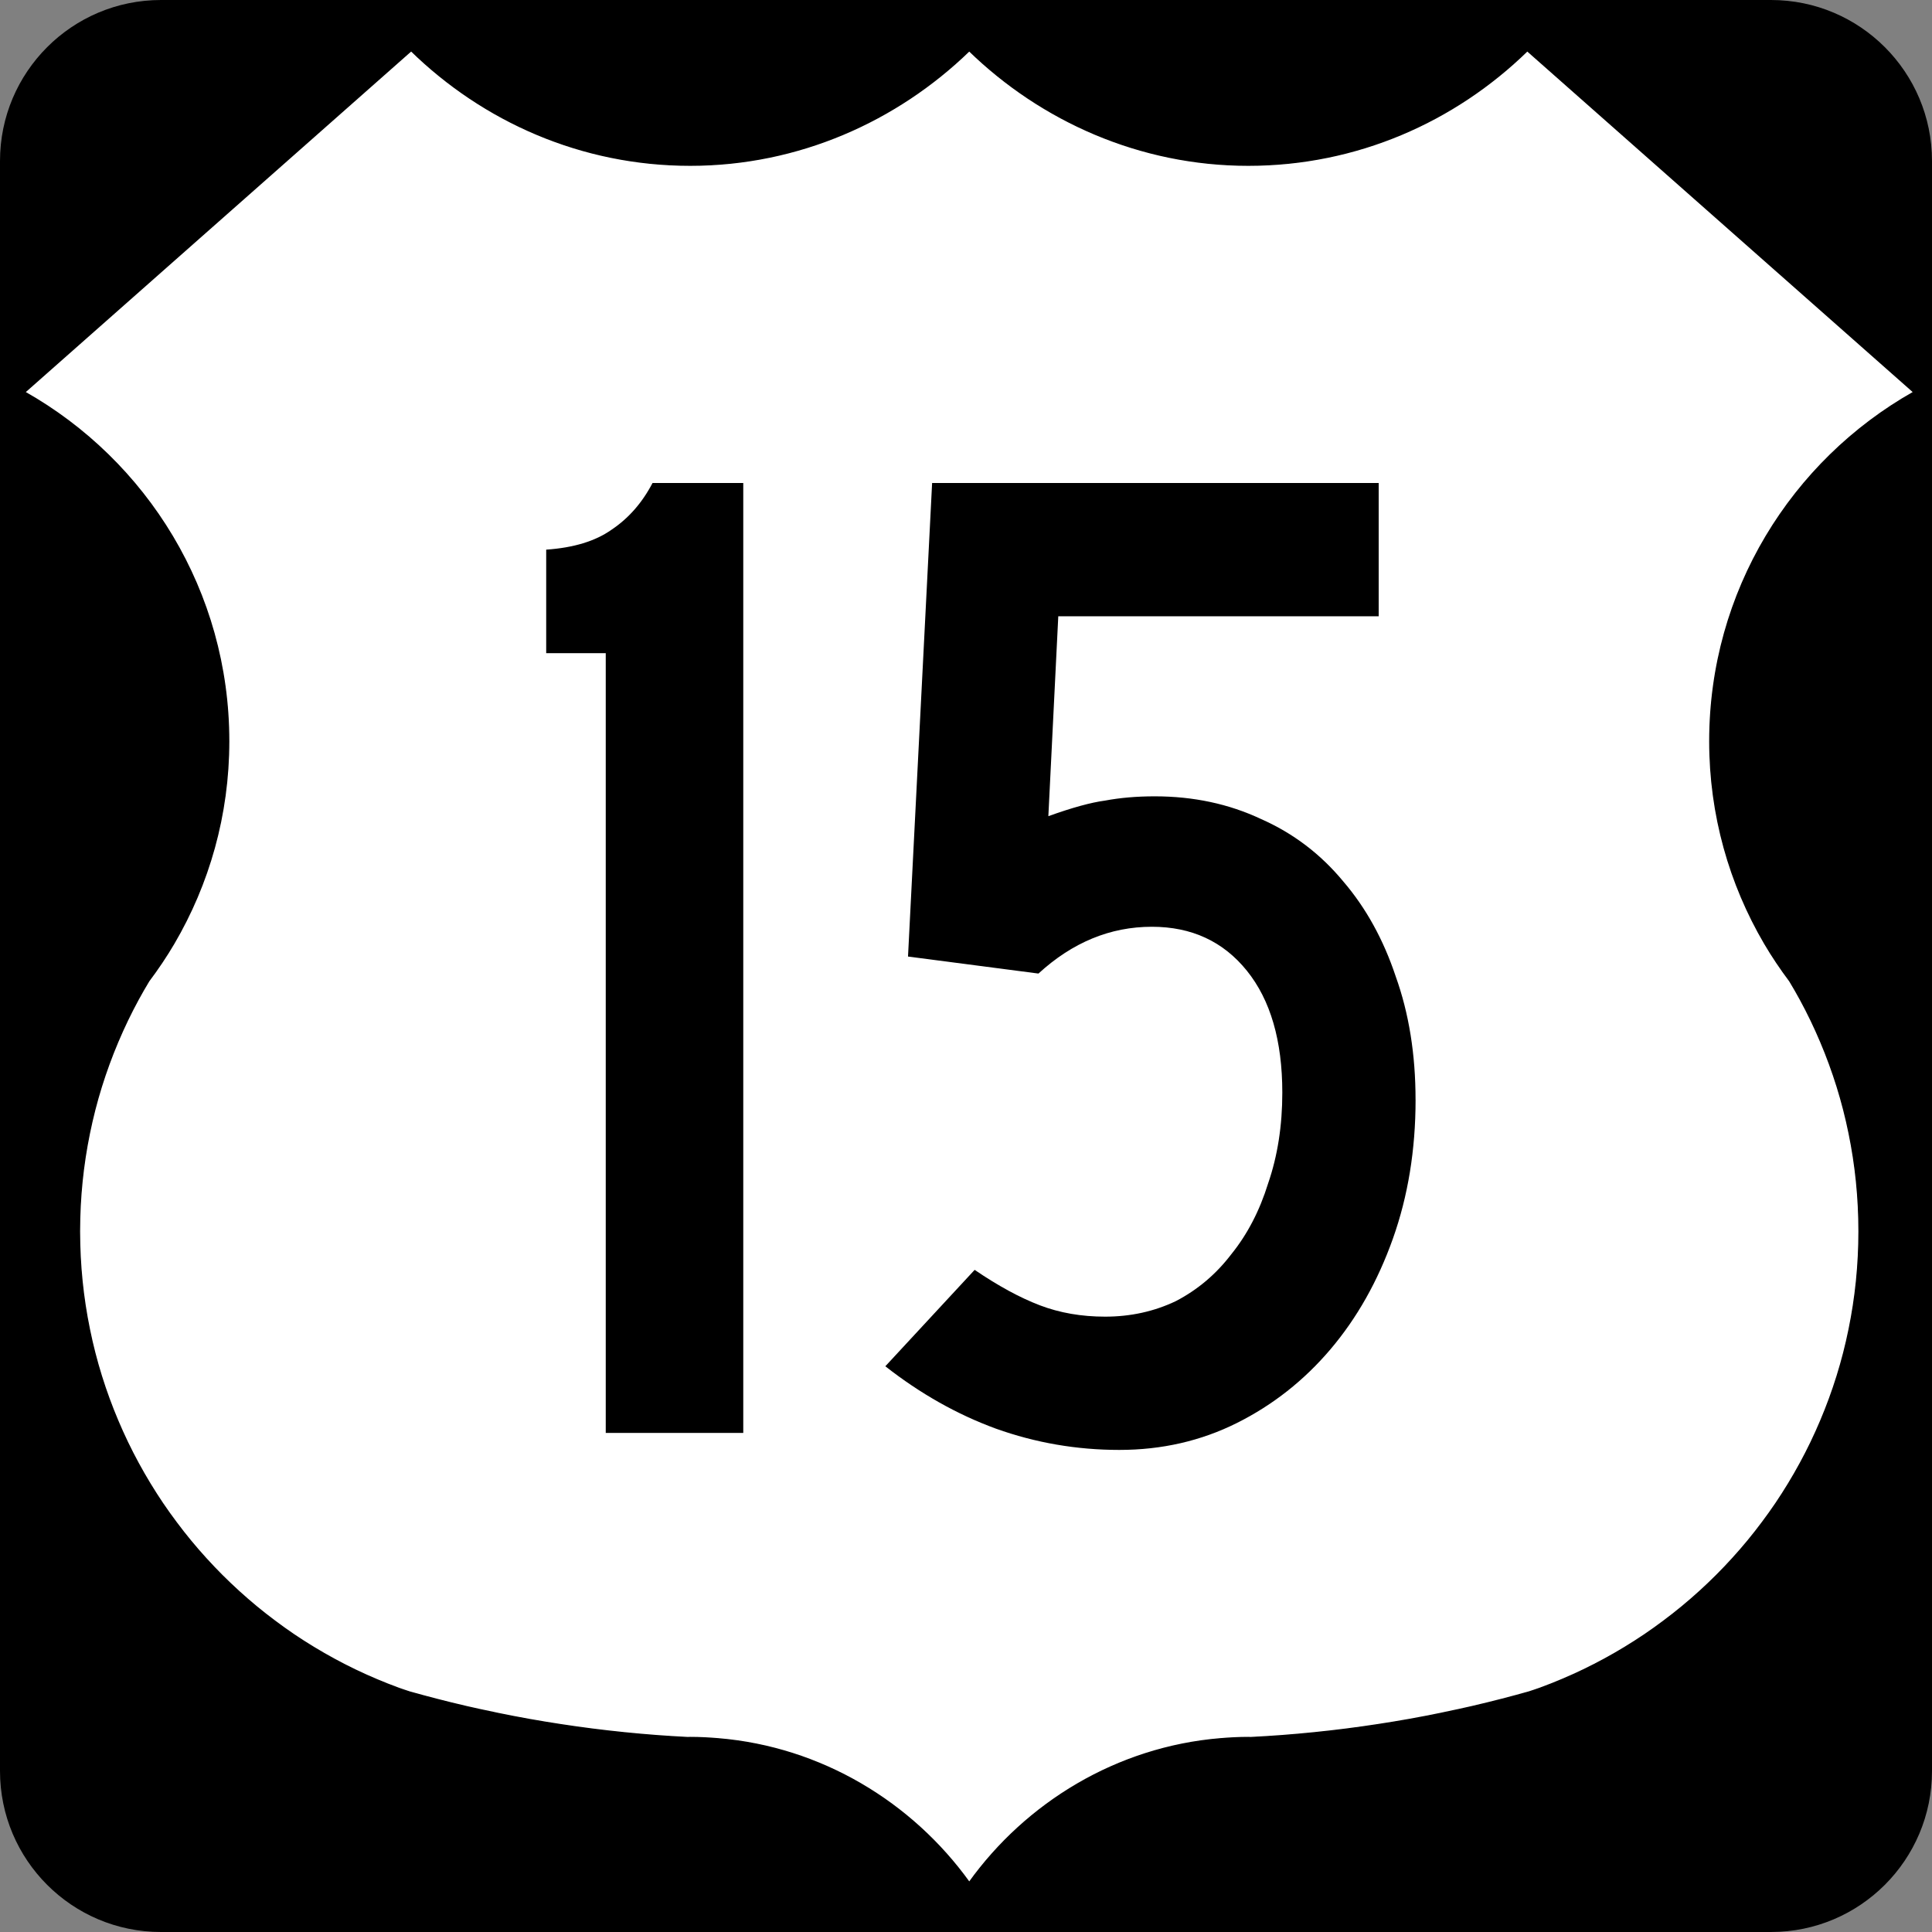 <?xml version="1.0" encoding="UTF-8" standalone="no"?>
<!-- Created with Inkscape (http://www.inkscape.org/) -->

<svg
   xmlns:dc="http://purl.org/dc/elements/1.1/"
   xmlns:cc="http://creativecommons.org/ns#"
   xmlns:rdf="http://www.w3.org/1999/02/22-rdf-syntax-ns#"
   xmlns:svg="http://www.w3.org/2000/svg"
   xmlns="http://www.w3.org/2000/svg"
   xmlns:inkscape="http://www.inkscape.org/namespaces/inkscape"
   version="1.1"
   width="600"
   height="600"
   id="svg2997">
  <rect width="100%" height="100%" fill="#808080" stroke="none"/>
  <defs
     id="defs18" />
  <g
     transform="translate(-88.571,-155.22)"
     id="g3057">
    <g
       transform="translate(88.571,155.22)"
       id="g4097">
      <path
         d="M 0,50 C 0,22.386 22.385,0 50,0 h 500 c 27.614,0 50,22.386 50,50 v 500 c 0,27.615 -22.386,50 -50,50 H 50 C 22.385,600 0,577.62 0,550 V 50 z"
         inkscape:connector-curvature="0"
         id="path4099" />
      <path
         d="M 300,300"
         inkscape:connector-curvature="0"
         id="path4101" />
    </g>
    <g
       id="g3051">
      <g
         transform="matrix(0.395,0,0,0.395,-753.67,260.87)"
         id="g3783-5-2">
        <path
           d="M 2455.5,-227.53 2151.8,40.85 c 95.691,54.056 160.31,156.69 160.31,274.44 0,58.027 -15.751,112.35 -43.125,159.03 -6.001,10.234 -12.637,20.046 -19.719,29.5 -2.861,4.759 -5.656,9.578 -8.312,14.469 -2.944,5.42 -5.752,10.895 -8.438,16.469 -2.686,5.574 -5.237,11.249 -7.656,16.969 -2.419,5.72 -4.699,11.485 -6.844,17.344 -2.145,5.858 -4.169,11.793 -6.031,17.781 -1.863,5.989 -3.584,12.045 -5.156,18.156 -1.572,6.111 -2.976,12.275 -4.25,18.5 -1.274,6.225 -2.408,12.513 -3.375,18.844 -0.967,6.331 -1.784,12.727 -2.438,19.156 -0.653,6.429 -1.138,12.887 -1.469,19.406 -0.331,6.519 -0.5,13.086 -0.5,19.688 0,6.601 0.17,13.168 0.5,19.688 0.331,6.519 0.816,12.977 1.469,19.406 0.653,6.429 1.47,12.825 2.438,19.156 0.967,6.331 2.101,12.619 3.375,18.844 1.274,6.225 2.678,12.389 4.25,18.5 1.572,6.111 3.294,12.168 5.156,18.156 1.863,5.989 3.886,11.923 6.031,17.781 2.145,5.859 4.424,11.624 6.844,17.344 2.419,5.72 4.97,11.394 7.656,16.969 2.686,5.574 5.493,11.049 8.438,16.469 2.944,5.42 6.024,10.773 9.219,16.031 3.195,5.257 6.501,10.444 9.938,15.531 3.437,5.087 7.016,10.059 10.688,14.969 3.671,4.909 7.446,9.746 11.344,14.469 3.898,4.723 7.915,9.347 12.031,13.875 4.116,4.529 8.33,8.955 12.656,13.281 4.326,4.326 8.753,8.54 13.281,12.656 4.529,4.116 9.152,8.134 13.875,12.031 4.723,3.898 9.56,7.673 14.469,11.344 4.909,3.671 9.882,7.251 14.969,10.688 5.087,3.437 10.274,6.743 15.531,9.938 5.258,3.195 10.612,6.274 16.031,9.219 5.42,2.944 10.895,5.752 16.469,8.437 5.574,2.686 11.249,5.237 16.969,7.656 5.72,2.419 11.485,4.699 17.344,6.844 2.8,1.025 5.67,1.914 8.5,2.875 6.995,1.961 14.006,3.872 21.062,5.688 7.998,2.057 16.02,4.042 24.094,5.906 6.83,1.577 13.708,3.036 20.594,4.469 1.254,0.261 2.495,0.556 3.75,0.812 8.147,1.668 16.313,3.251 24.531,4.719 8.218,1.468 16.495,2.827 24.781,4.094 8.286,1.266 16.586,2.438 24.938,3.5 8.352,1.061 16.742,2.02 25.156,2.875 8.415,0.854 16.869,1.605 25.344,2.25 8.132,0.618 16.283,1.108 24.469,1.531 0.649,0 1.287,-0.062 1.938,-0.062 7.395,0 14.692,0.4 21.938,1 81.289,6.734 152.44,50.344 197.44,112.94 44.998,-62.594 116.15,-106.2 197.44,-112.94 7.245,-0.6 14.542,-1 21.938,-1 0.65,0 1.288,0.062 1.938,0.062 8.185,-0.423 16.336,-0.913 24.469,-1.531 8.475,-0.645 16.929,-1.396 25.344,-2.25 8.415,-0.855 16.804,-1.814 25.156,-2.875 8.352,-1.062 16.651,-2.235 24.938,-3.5 8.286,-1.267 16.563,-2.626 24.781,-4.094 8.218,-1.468 16.384,-3.051 24.531,-4.719 1.255,-0.256 2.496,-0.552 3.75,-0.812 6.886,-1.433 13.764,-2.892 20.594,-4.469 8.074,-1.864 16.096,-3.849 24.094,-5.906 7.056,-1.816 14.067,-3.727 21.062,-5.688 2.83,-0.961 5.7,-1.85 8.5,-2.875 5.859,-2.145 11.624,-4.424 17.344,-6.844 5.72,-2.419 11.395,-4.97 16.969,-7.656 5.574,-2.686 11.049,-5.494 16.469,-8.437 5.42,-2.945 10.774,-6.024 16.031,-9.219 5.257,-3.195 10.444,-6.501 15.531,-9.938 5.087,-3.437 10.06,-7.016 14.969,-10.688 4.909,-3.671 9.746,-7.446 14.469,-11.344 4.723,-3.897 9.347,-7.915 13.875,-12.031 4.529,-4.116 8.955,-8.33 13.281,-12.656 4.326,-4.327 8.54,-8.753 12.656,-13.281 4.116,-4.529 8.134,-9.152 12.031,-13.875 3.898,-4.723 7.673,-9.56 11.344,-14.469 3.671,-4.91 7.251,-9.882 10.688,-14.969 3.437,-5.087 6.743,-10.274 9.938,-15.531 3.195,-5.258 6.274,-10.612 9.219,-16.031 2.944,-5.42 5.752,-10.895 8.437,-16.469 2.686,-5.574 5.237,-11.249 7.656,-16.969 2.419,-5.72 4.699,-11.485 6.844,-17.344 2.145,-5.858 4.169,-11.793 6.031,-17.781 1.863,-5.989 3.584,-12.046 5.156,-18.156 1.572,-6.111 2.976,-12.275 4.25,-18.5 1.274,-6.225 2.408,-12.513 3.375,-18.844 0.967,-6.331 1.784,-12.727 2.437,-19.156 0.653,-6.429 1.138,-12.887 1.469,-19.406 0.331,-6.519 0.5,-13.086 0.5,-19.688 0,-6.602 -0.17,-13.168 -0.5,-19.688 -0.331,-6.519 -0.816,-12.977 -1.469,-19.406 -0.653,-6.429 -1.47,-12.825 -2.437,-19.156 -0.967,-6.331 -2.101,-12.619 -3.375,-18.844 -1.274,-6.225 -2.678,-12.389 -4.25,-18.5 -1.573,-6.111 -3.294,-12.168 -5.156,-18.156 -1.863,-5.989 -3.886,-11.923 -6.031,-17.781 -2.145,-5.858 -4.424,-11.624 -6.844,-17.344 -2.419,-5.72 -4.97,-11.395 -7.656,-16.969 -2.686,-5.574 -5.493,-11.049 -8.437,-16.469 -2.657,-4.891 -5.452,-9.71 -8.313,-14.469 -7.082,-9.454 -13.718,-19.266 -19.719,-29.5 -27.374,-46.682 -43.125,-101 -43.125,-159.03 0,-117.74 64.621,-220.38 160.31,-274.44 l -303.75,-268.38 c -56.769,55.377 -133.8,90 -219.38,90 -85.284,0 -162.66,-34.95 -219.38,-90 -56.718,55.05 -134.09,90 -219.38,90 -85.57,0 -162.61,-34.623 -219.38,-90 z m 438.75,140.62 c 9.315,0 16.875,7.56 16.875,16.875 0,9.315 -7.56,16.875 -16.875,16.875 -9.315,0 -16.875,-7.56 -16.875,-16.875 0,-9.315 7.56,-16.875 16.875,-16.875 z m 0,1080 c 9.315,0 16.875,7.56 16.875,16.875 0,9.315 -7.56,16.875 -16.875,16.875 -9.315,0 -16.875,-7.56 -16.875,-16.875 0,-9.315 7.56,-16.875 16.875,-16.875 z"
           inkscape:connector-curvature="0"
           id="path2939-8-9"
           style="fill:#ffffff;stroke:#000000;stroke-width:0.9;stroke-miterlimit:4;stroke-dasharray:none" />
      </g>
      <rect
         width="36.103"
         height="33.429"
         rx="37.5"
         ry="33.429"
         x="369.06"
         y="217.97"
         id="rect3047"
         style="fill:#ffffff;fill-rule:nonzero" />
      <rect
         width="29.418"
         height="26.743"
         rx="16.5"
         ry="13.929"
         x="371.73"
         y="645.86"
         id="rect3049"
         style="fill:#ffffff;fill-rule:nonzero" />
    </g>
  </g>
  <g
     id="routenum"
     style="font-size:440.3px;font-style:normal;font-variant:normal;font-weight:normal;font-stretch:normal;text-align:center;line-height:125%;writing-mode:lr-tb;text-anchor:middle;fill:#000000;font-family:Roadgeek 2005 Series B">
    <path
       d="M 188.12,445 V 202.84 h -18.493 v -32.142 c 8.512,-0.587 15.264,-2.642 20.254,-6.164 5.284,-3.522 9.54,-8.365 12.769,-14.53 h 28.179 v 295 H 188.12"
       inkscape:connector-curvature="0"
       id="path2994" />
    <path
       d="m 439.62,341.53 c -1.8e-4,15.557 -2.348,29.94 -7.045,43.149 -4.697,13.209 -11.154,24.657 -19.373,34.343 -8.219,9.687 -17.906,17.318 -29.06,22.896 -11.154,5.577 -23.336,8.366 -36.545,8.366 -13.209,-1e-5 -25.978,-2.201 -38.306,-6.604 -12.035,-4.403 -23.483,-10.861 -34.343,-19.373 l 27.739,-29.94 c 7.338,4.99 14.09,8.659 20.254,11.008 6.164,2.348 12.915,3.522 20.254,3.522 7.925,4e-5 15.264,-1.614 22.015,-4.843 6.751,-3.522 12.475,-8.366 17.172,-14.53 4.99,-6.164 8.806,-13.502 11.448,-22.015 2.935,-8.512 4.403,-17.905 4.403,-28.179 -1.4e-4,-16.144 -3.669,-28.766 -11.008,-37.866 -7.338,-9.099 -17.172,-13.649 -29.5,-13.649 -12.916,1.6e-4 -24.657,4.843 -35.224,14.53 l -40.508,-5.284 7.485,-147.06 h 138.69 v 41.388 h -99.508 l -3.082,62.082 c 7.338,-2.642 13.209,-4.256 17.612,-4.843 4.696,-0.88 9.833,-1.321 15.41,-1.321 12.035,2e-4 23.042,2.349 33.022,7.045 9.98,4.403 18.492,10.861 25.537,19.373 7.045,8.219 12.475,18.052 16.291,29.5 4.109,11.448 6.164,24.217 6.164,38.306"
       inkscape:connector-curvature="0"
       id="path2996" />
  </g>
</svg>
